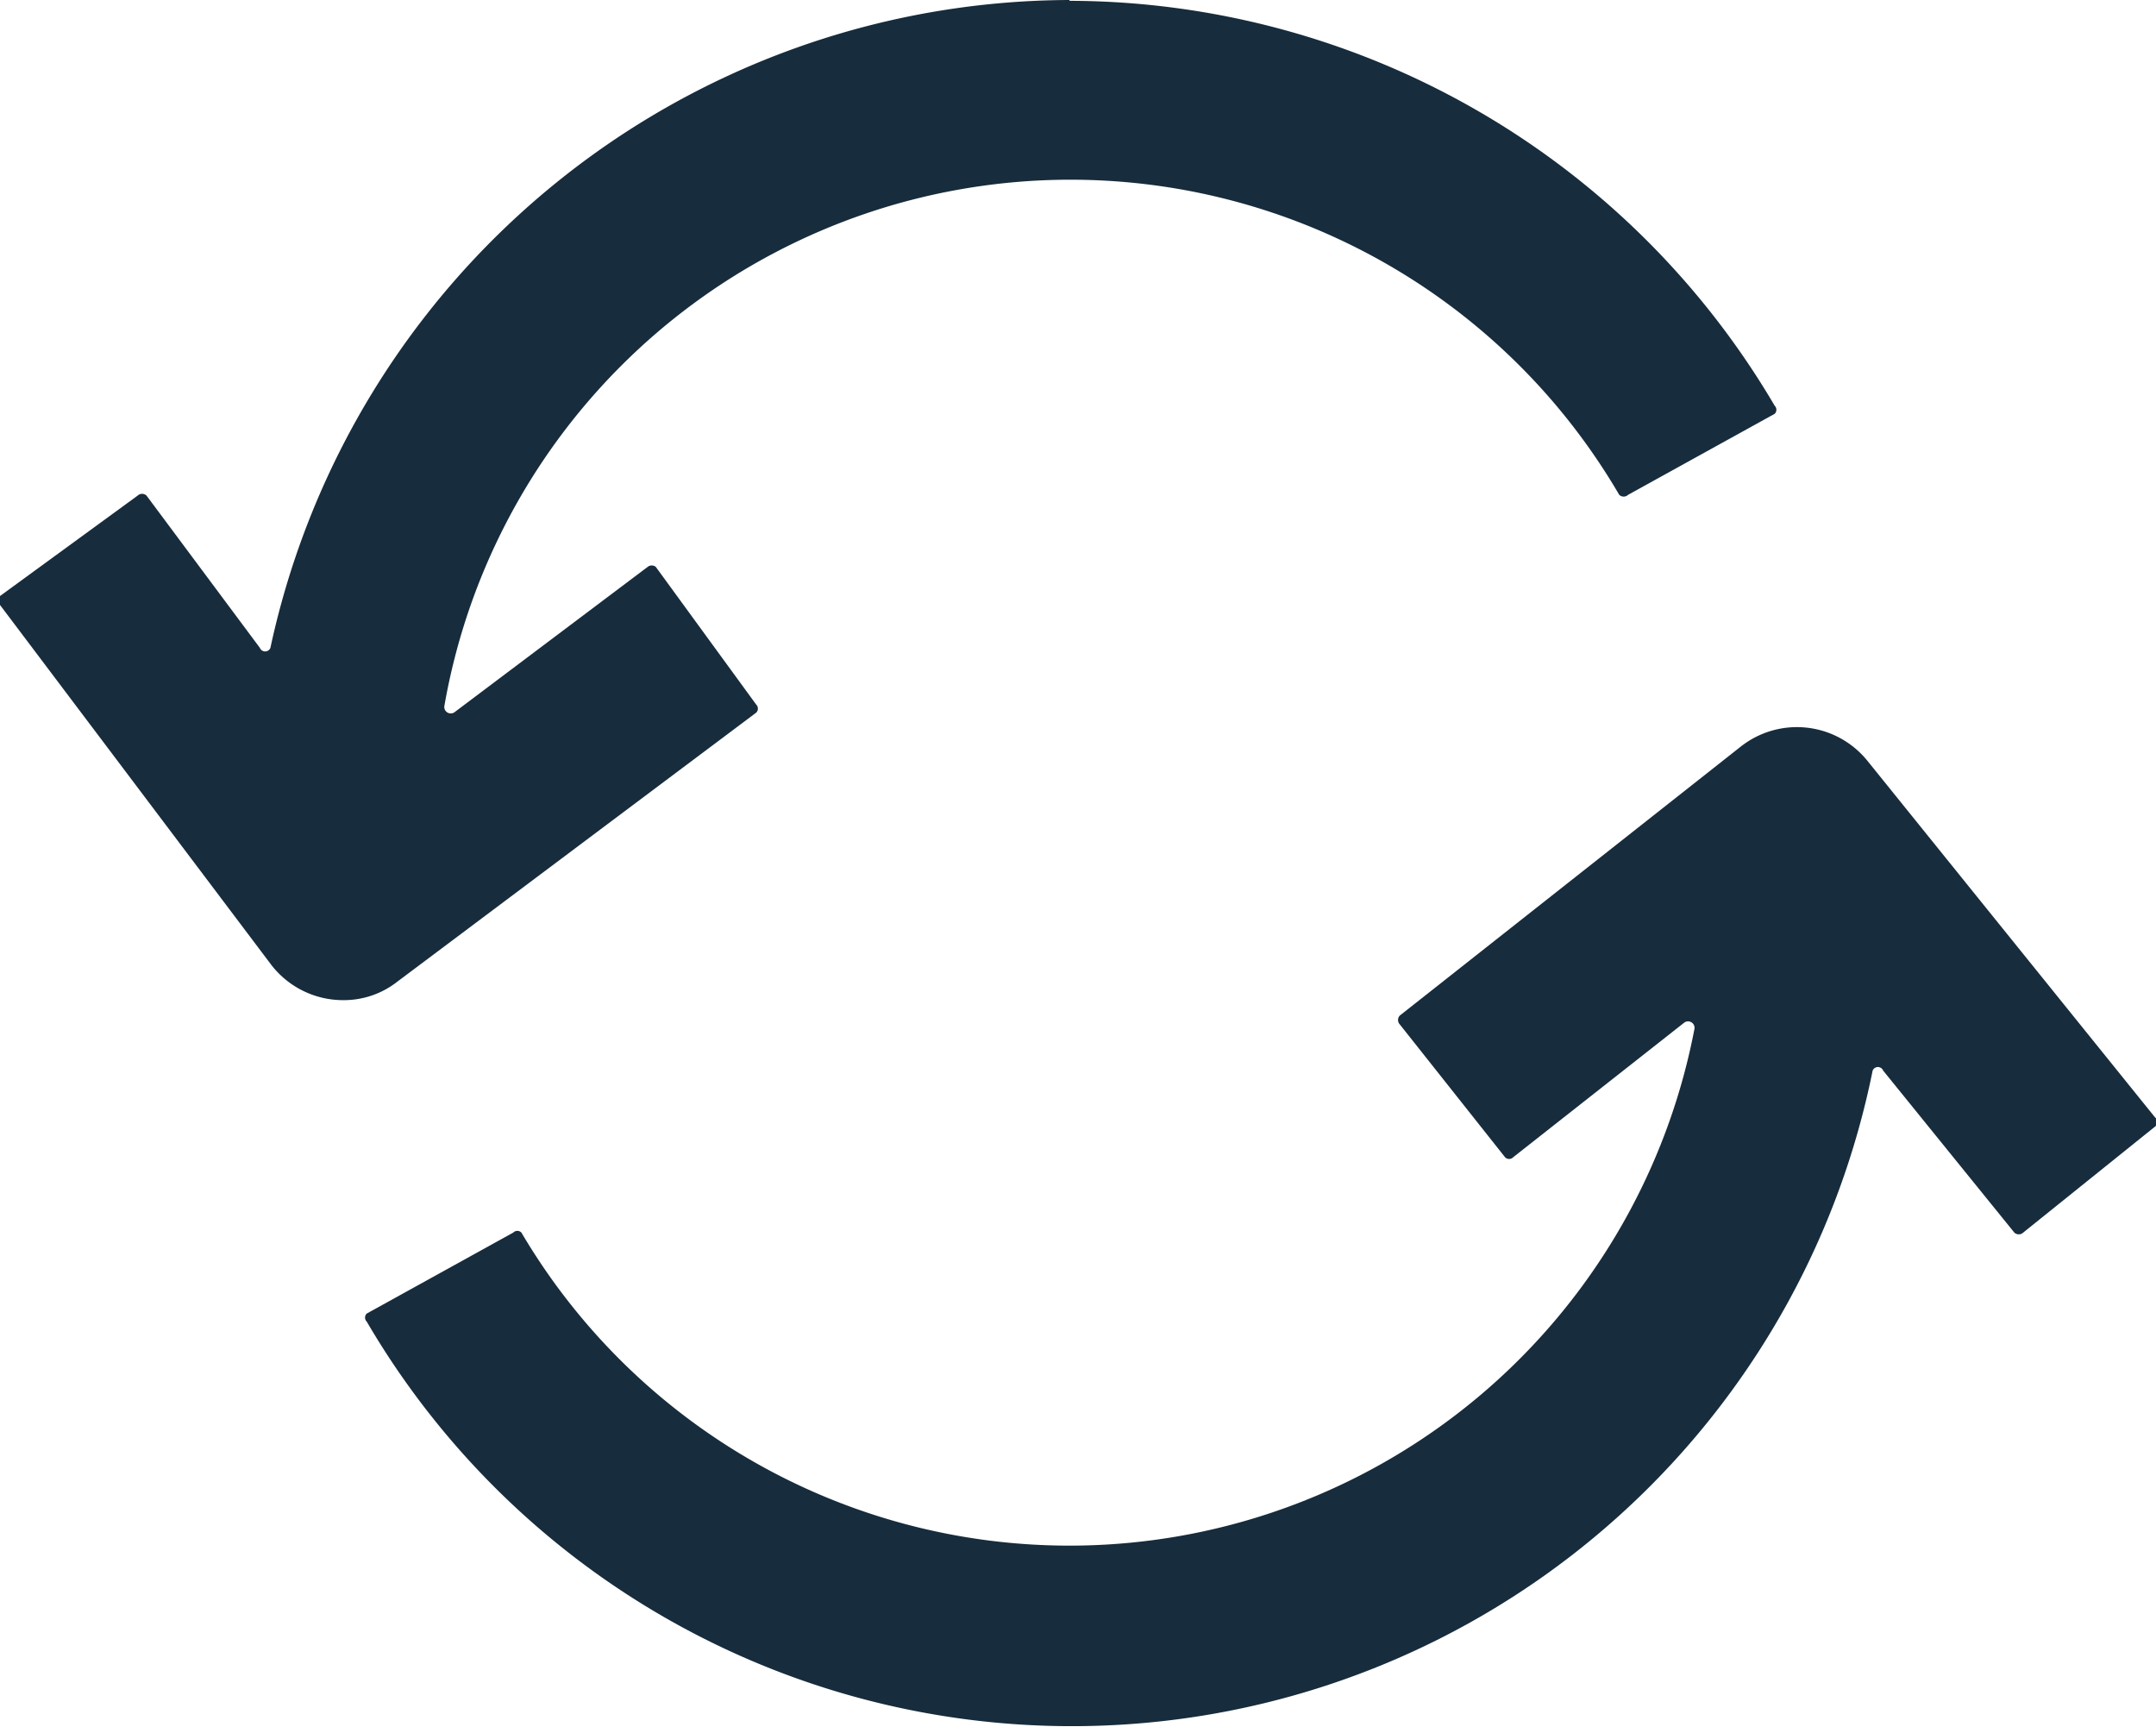 <svg xmlns="http://www.w3.org/2000/svg" viewBox="0 0 26.63 21.33"><defs><style>.cls-1{fill:#172c3c;}</style></defs><title>Ativo 17</title><g id="Camada_2" data-name="Camada 2"><g id="content"><path class="cls-1" d="M13.21,0A10.13,10.13,0,0,0,3.34,8a.07.07,0,0,1-.13,0L1.81,6.12a.08.08,0,0,0-.11,0L0,7.36a.08.08,0,0,0,0,.11L3.34,11.9a1.12,1.12,0,0,0,.9.45,1.07,1.07,0,0,0,.67-.23L9.34,8.8a.07.07,0,0,0,0-.1L8.1,7A.08.08,0,0,0,8,7L5.62,8.79a.08.08,0,0,1-.13-.08A7.85,7.85,0,0,1,20,6.11a.08.08,0,0,0,.11,0l1.81-1a.07.07,0,0,0,0-.1,10.13,10.13,0,0,0-8.71-5Z"/><path class="cls-1" d="M23.07,9.4a1.12,1.12,0,0,0-1.57-.18l-4.21,3.32a.08.08,0,0,0,0,.11l1.3,1.64a.07.07,0,0,0,.1,0l2.11-1.66a.08.08,0,0,1,.13.07A7.86,7.86,0,0,1,6.44,15.22a.07.07,0,0,0-.1,0l-1.81,1a.07.07,0,0,0,0,.1,10.09,10.09,0,0,0,18.6-3.1.07.07,0,0,1,.13,0l1.62,2a.08.08,0,0,0,.11,0l1.63-1.31a.07.07,0,0,0,0-.11Z"/></g></g></svg>